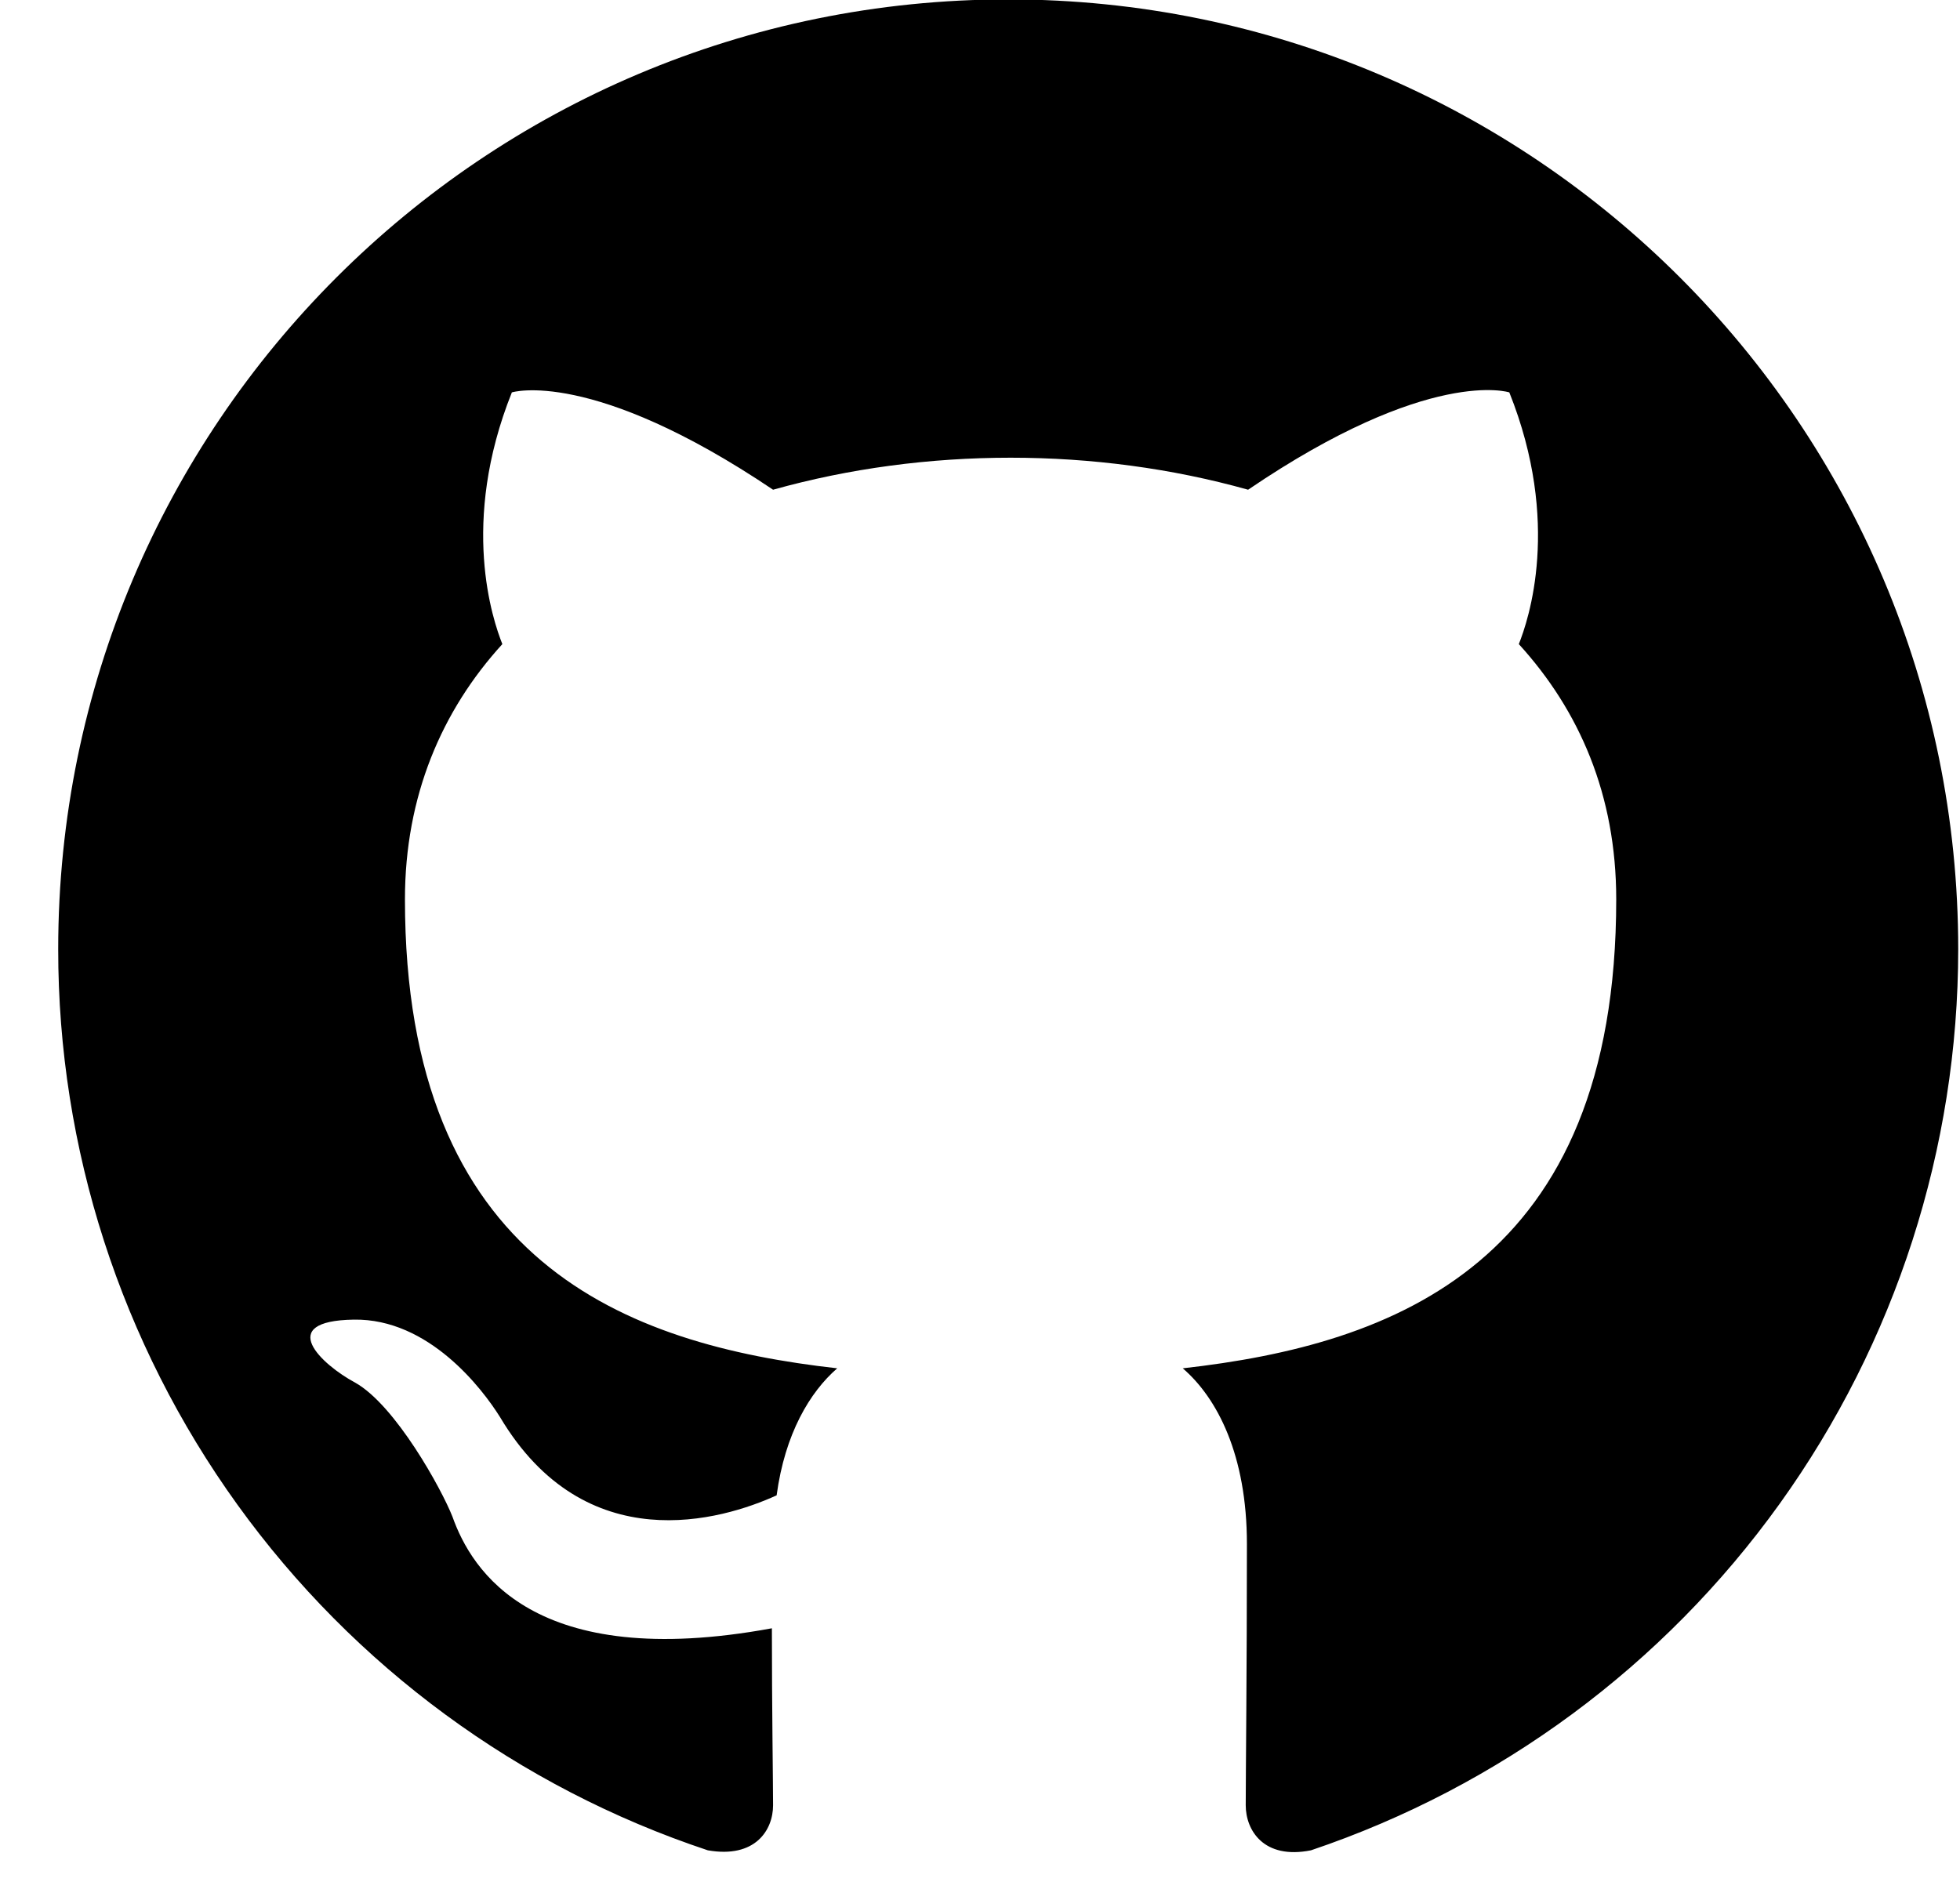 <svg width="33" height="32" viewBox="0 0 33 32" fill="none" xmlns="http://www.w3.org/2000/svg">
    <path
        d="M16.975 -0.01C25.812 -0.01 32.97 7.148 32.97 15.985C32.969 19.336 31.917 22.603 29.963 25.325C28.008 28.048 25.249 30.088 22.073 31.16C21.274 31.32 20.974 30.82 20.974 30.401C20.974 29.861 20.994 28.141 20.994 26.002C20.994 24.502 20.494 23.543 19.914 23.043C23.473 22.643 27.212 21.283 27.212 15.145C27.212 13.386 26.592 11.966 25.572 10.847C25.732 10.447 26.292 8.807 25.412 6.608C25.412 6.608 24.073 6.168 21.014 8.247C19.734 7.888 18.375 7.708 17.015 7.708C15.655 7.708 14.296 7.888 13.016 8.247C9.957 6.188 8.618 6.608 8.618 6.608C7.738 8.807 8.298 10.447 8.458 10.847C7.438 11.966 6.818 13.406 6.818 15.145C6.818 21.263 10.537 22.643 14.096 23.043C13.636 23.443 13.216 24.142 13.076 25.182C12.156 25.602 9.857 26.282 8.418 23.863C8.118 23.383 7.218 22.203 5.958 22.223C4.619 22.243 5.419 22.983 5.978 23.283C6.658 23.663 7.438 25.082 7.618 25.542C7.938 26.442 8.977 28.161 12.996 27.421C12.996 28.761 13.016 30.021 13.016 30.401C13.016 30.82 12.716 31.3 11.917 31.16C8.731 30.1 5.96 28.063 3.997 25.339C2.034 22.615 0.978 19.343 0.98 15.985C0.98 7.148 8.138 -0.01 16.975 -0.01Z"
        fill="#000" />
</svg>